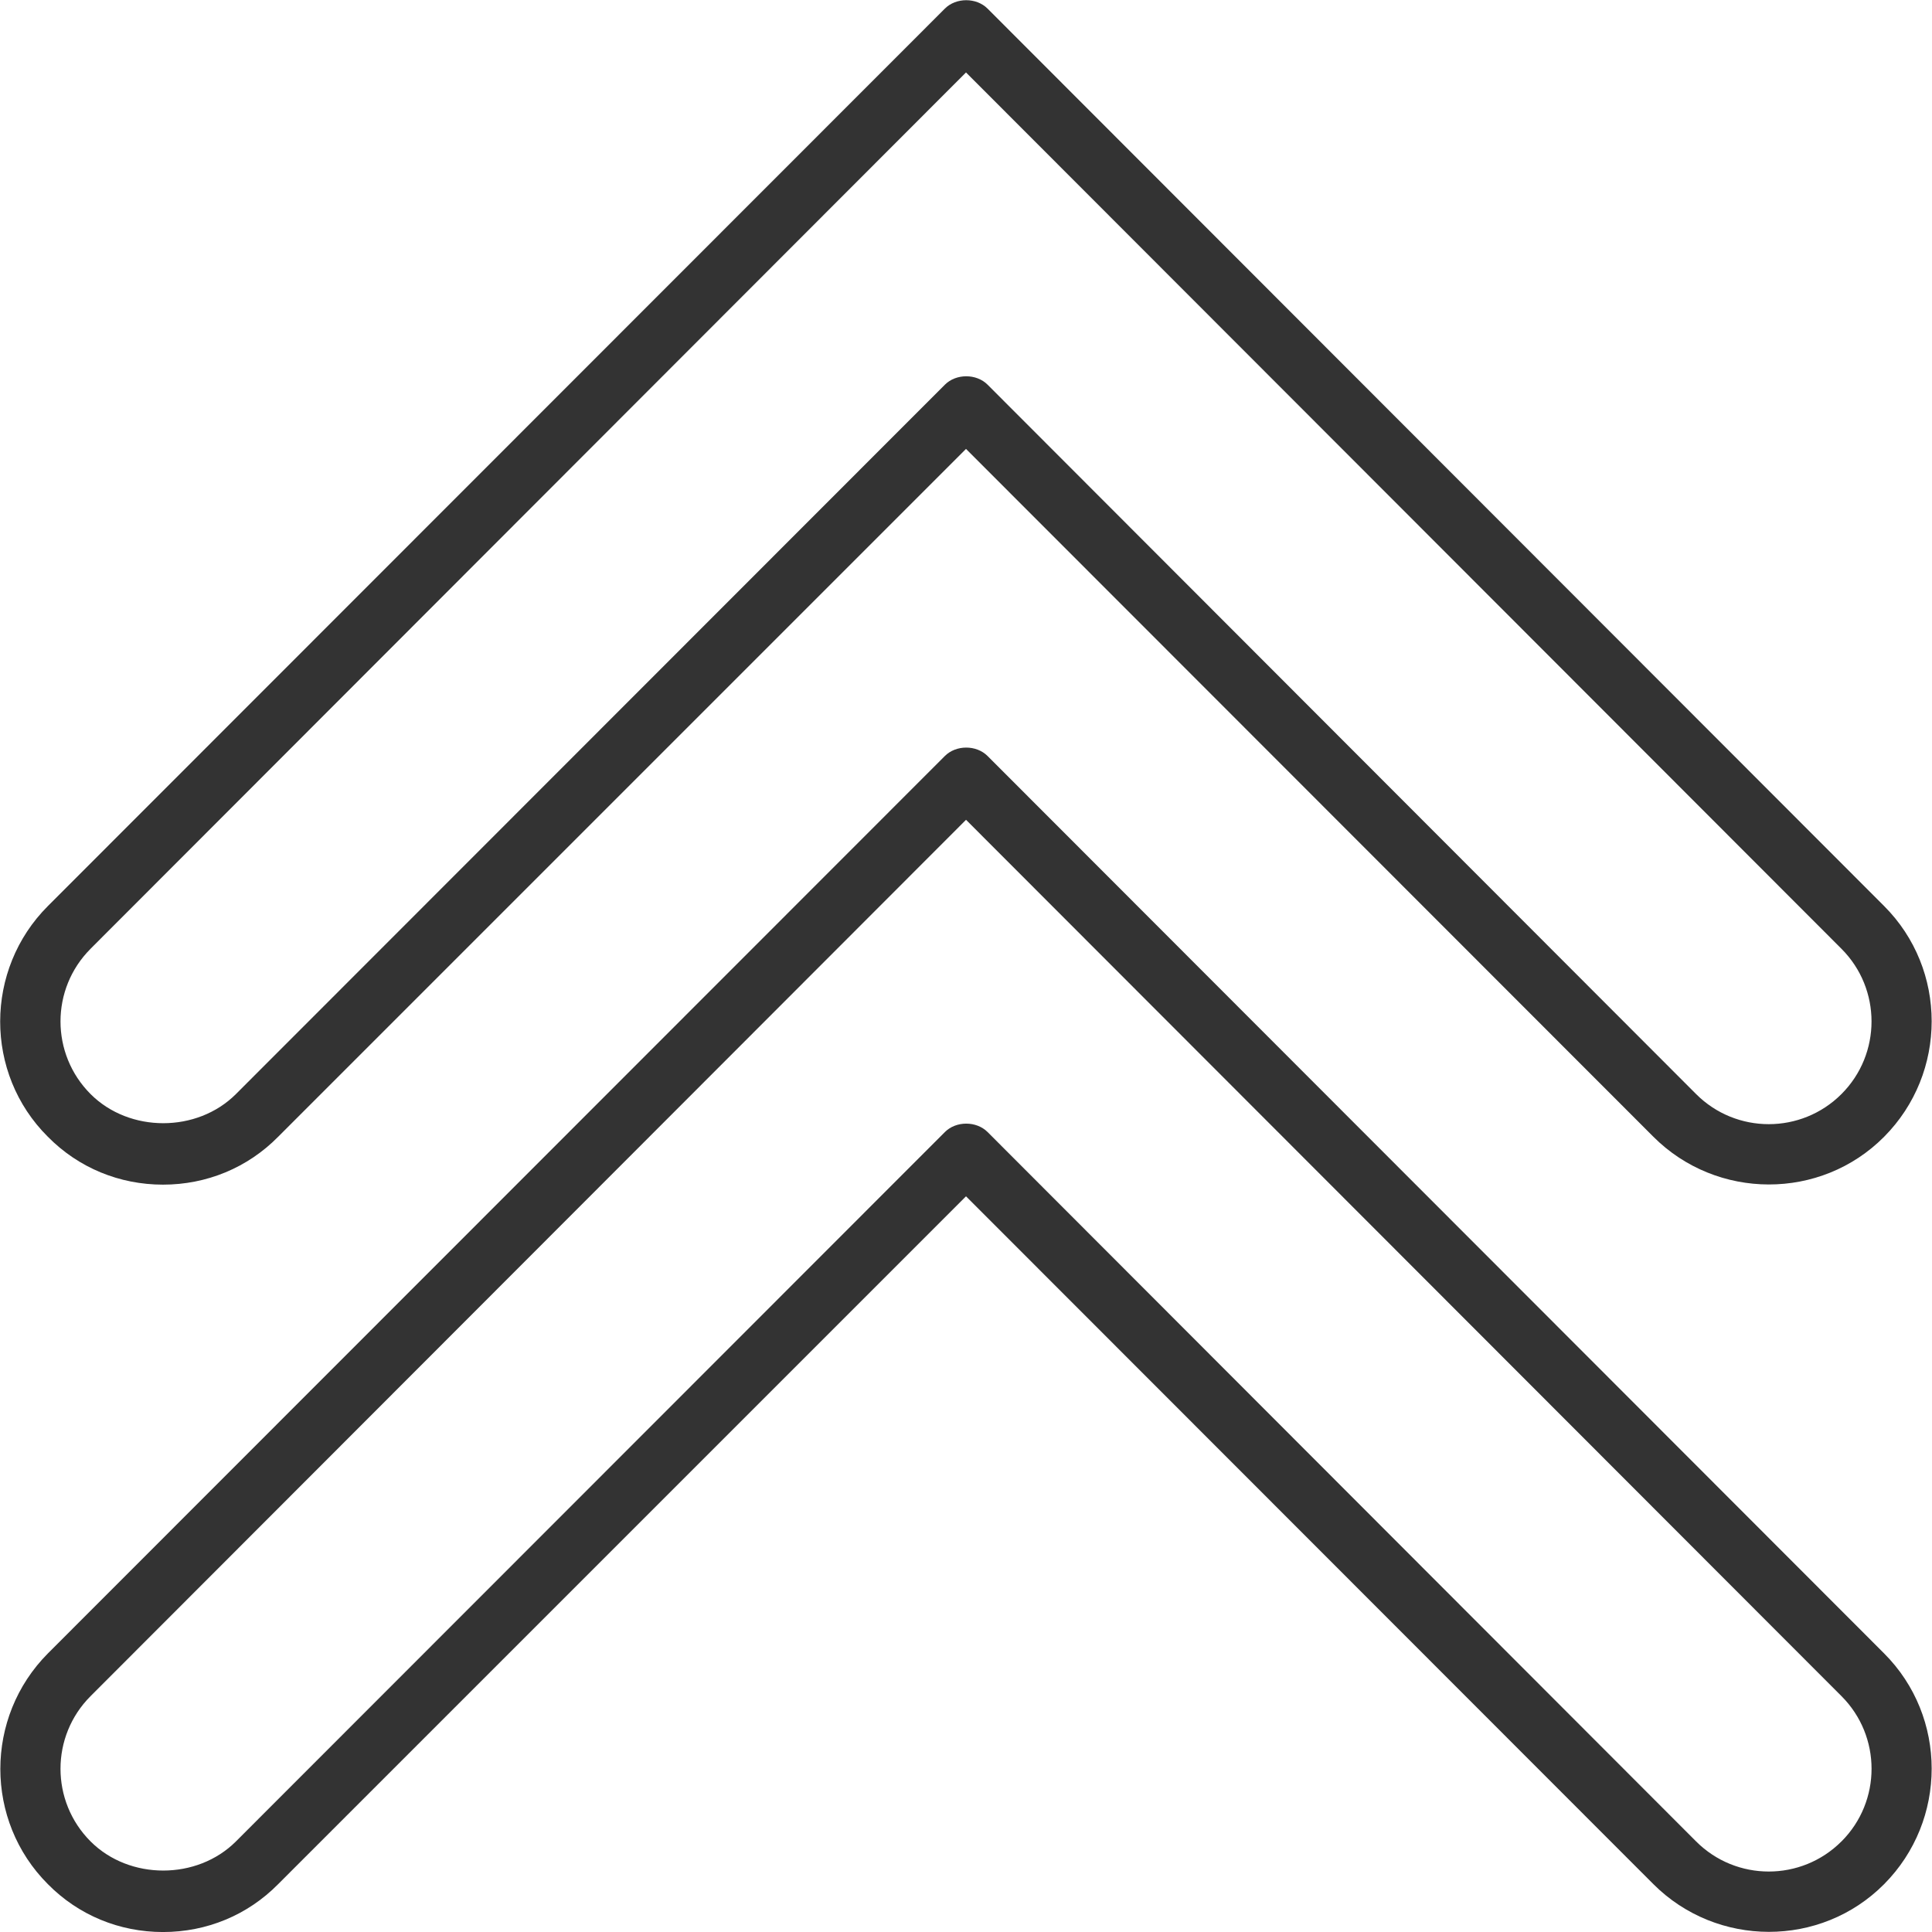 <!-- Generated by IcoMoon.io -->
<svg version="1.1" xmlns="http://www.w3.org/2000/svg" width="64" height="64" viewBox="0 0 64 64">
<title>angle-double-up-o</title>
<path fill="#333" d="M5.4 39.243c1.443 0 2.8-0.557 3.814-1.586l22.786-22.786 22.771 22.786c2.1 2.1 5.543 2.114 7.643 0s2.1-5.543 0-7.643l-29.7-29.729c-0.371-0.371-1.043-0.371-1.414 0l-29.714 29.729c-2.1 2.1-2.114 5.543 0 7.643 1.014 1.029 2.371 1.586 3.814 1.586zM3 31.429l29-29.029 29 29.029c1.329 1.329 1.329 3.486 0 4.814s-3.486 1.329-4.814 0l-23.471-23.5c-0.371-0.371-1.043-0.371-1.414 0l-23.486 23.5c-1.286 1.286-3.529 1.286-4.814 0-1.329-1.329-1.329-3.486 0-4.814zM32.714 25.043c-0.371-0.371-1.043-0.371-1.414 0l-29.714 29.729c-2.1 2.114-2.1 5.543 0 7.643 1.014 1.029 2.371 1.586 3.814 1.586s2.8-0.557 3.814-1.586l22.786-22.786 22.771 22.786c2.1 2.1 5.543 2.114 7.643 0s2.1-5.543 0-7.643l-29.7-29.729zM61 61c-1.329 1.329-3.486 1.329-4.814 0l-23.471-23.5c-0.371-0.371-1.043-0.371-1.414 0l-23.486 23.5c-1.286 1.286-3.529 1.286-4.814 0-1.329-1.329-1.329-3.486 0-4.814l29-29.029 29 29.029c1.329 1.329 1.329 3.486 0 4.814z"></path>
</svg>
